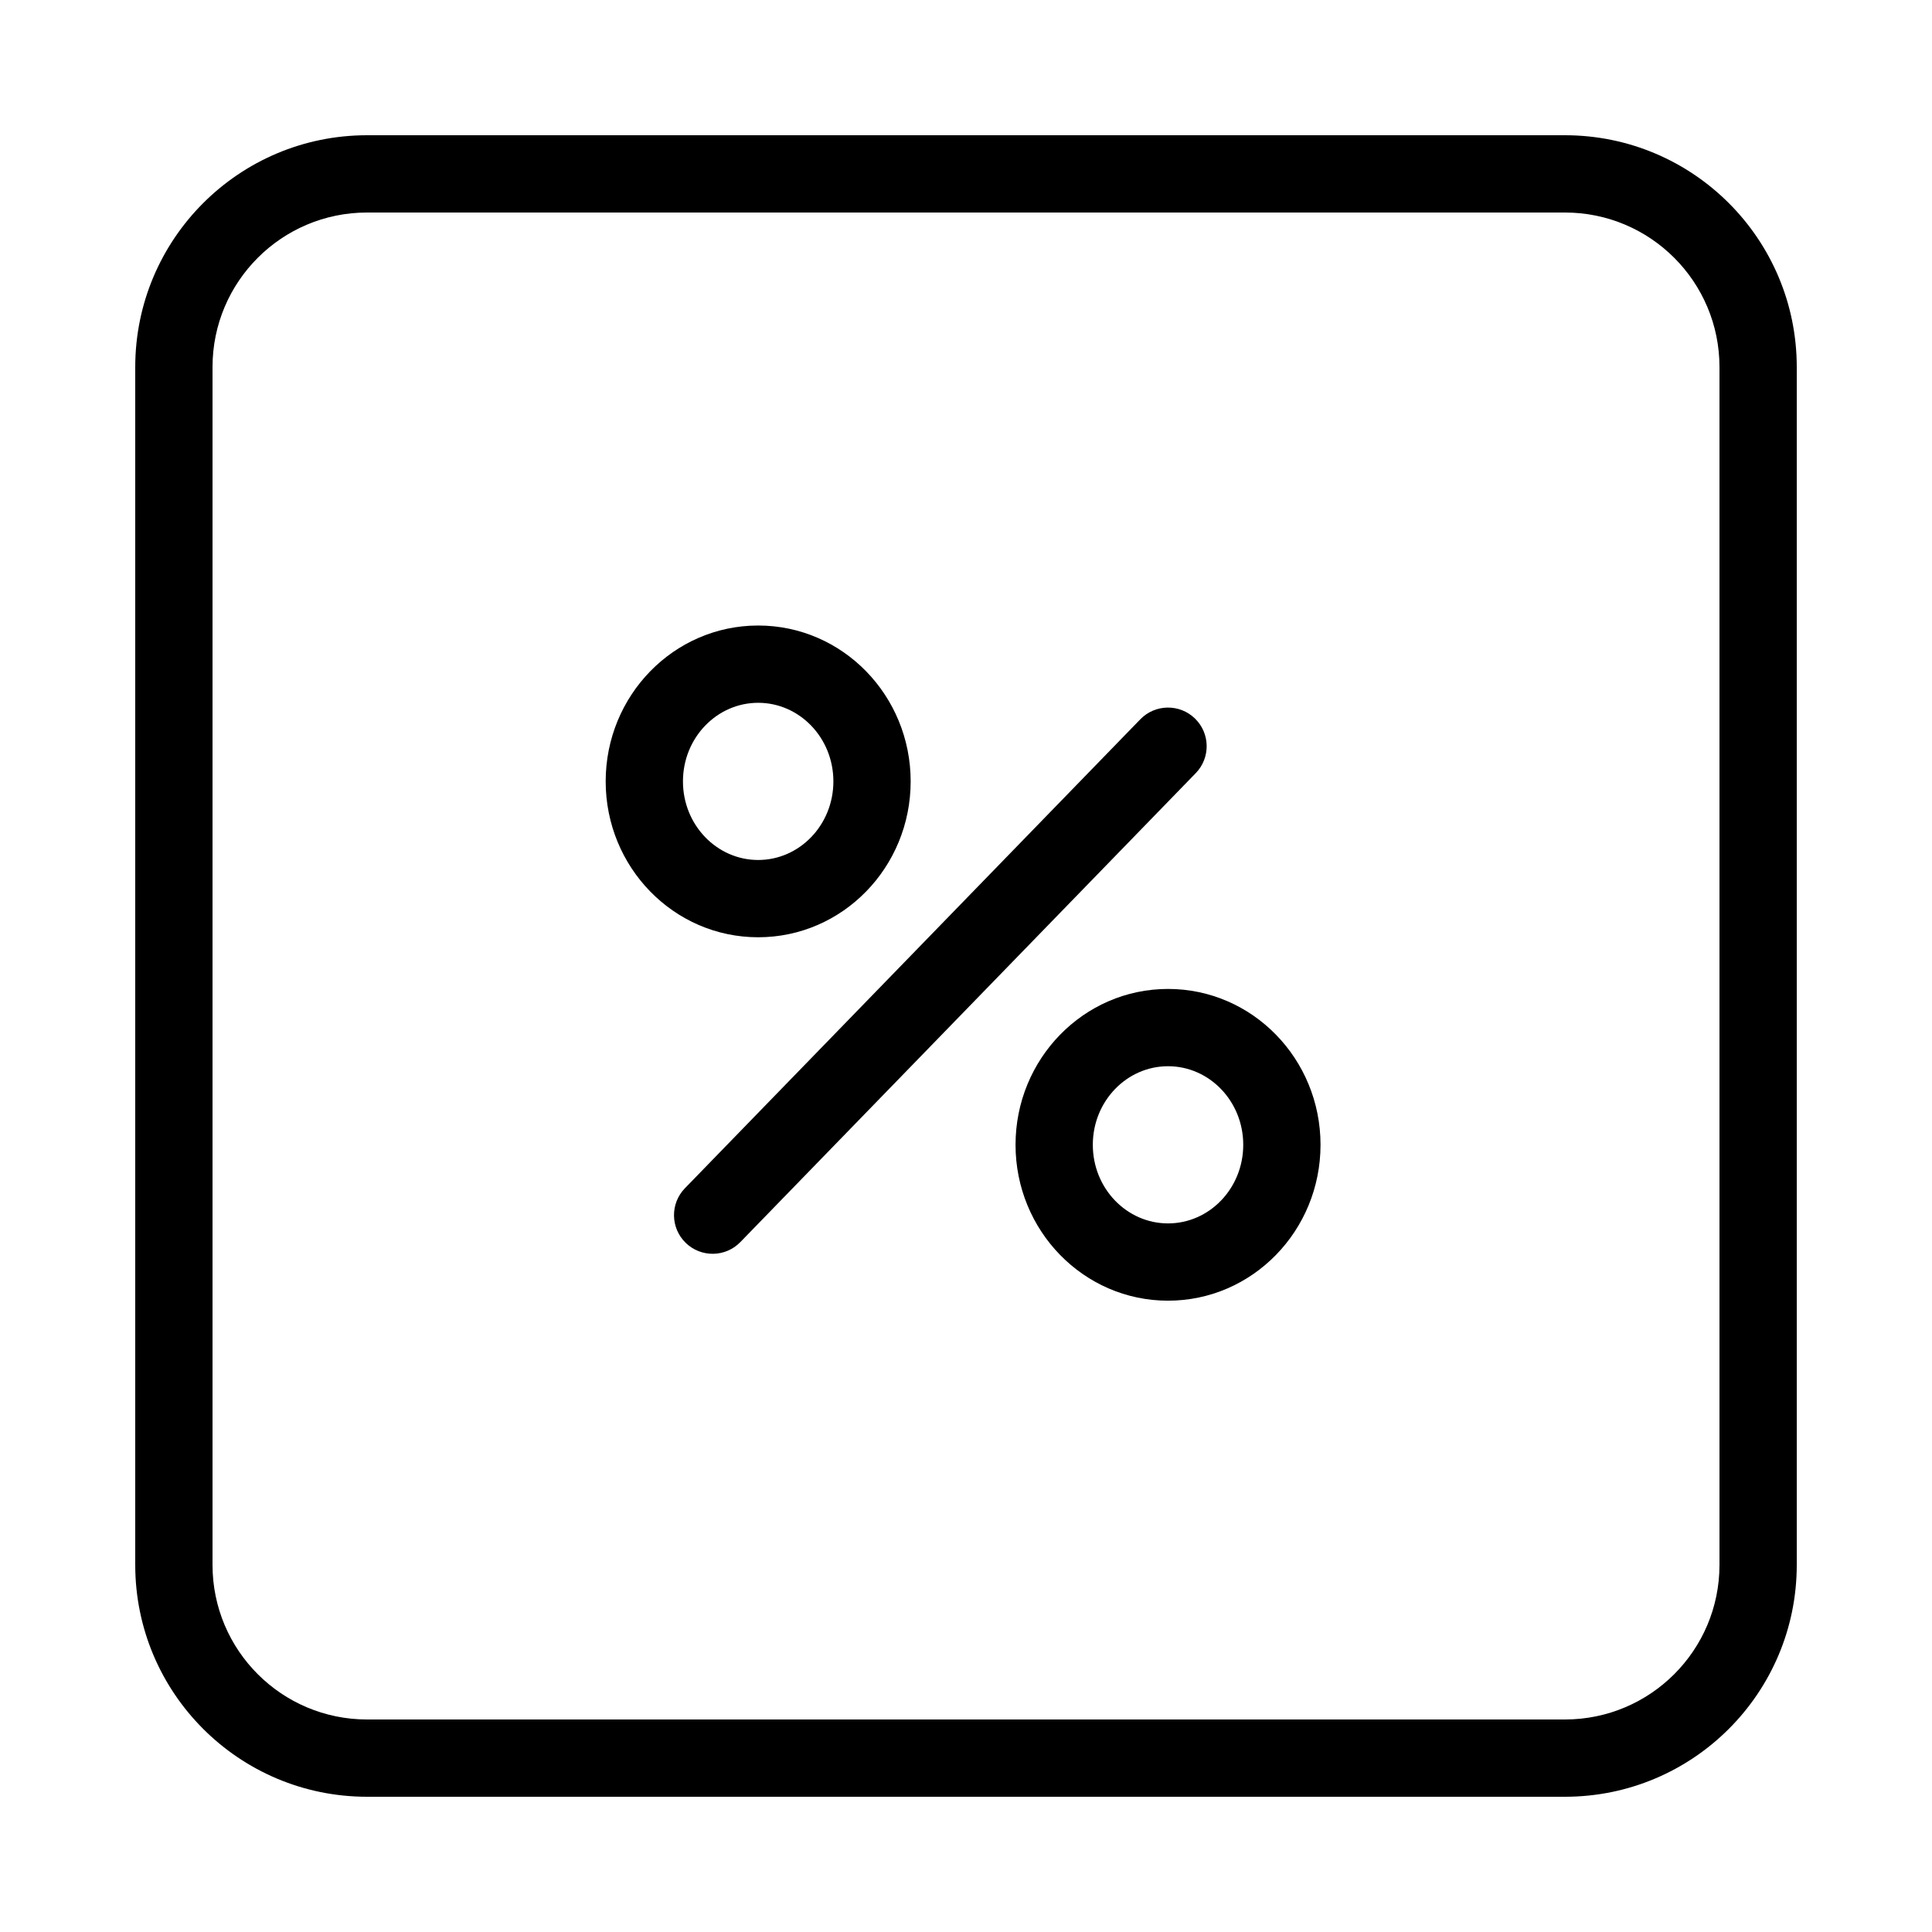 <?xml version="1.0" encoding="utf-8"?>
<svg fill="#000000" width="800px" height="800px" viewBox="0 0 1024 1024" xmlns="http://www.w3.org/2000/svg"><path d="M441.71 414.154c0-23.138-17.983-41.656-39.864-41.656-21.875 0-39.864 18.522-39.864 41.656s17.989 41.656 39.864 41.656c21.881 0 39.864-18.518 39.864-41.656zm40.96 0c0 45.495-36.048 82.616-80.824 82.616-44.769 0-80.824-37.124-80.824-82.616s36.055-82.616 80.824-82.616c44.776 0 80.824 37.121 80.824 82.616zm176.274 192.62c0-23.138-17.983-41.656-39.864-41.656-21.875 0-39.864 18.522-39.864 41.656s17.989 41.656 39.864 41.656c21.881 0 39.864-18.518 39.864-41.656zm40.96 0c0 45.495-36.048 82.616-80.824 82.616-44.769 0-80.824-37.124-80.824-82.616s36.055-82.616 80.824-82.616c44.776 0 80.824 37.121 80.824 82.616zm-95.515-225.529L363.022 629.79c-7.88 8.114-7.69 21.08.424 28.96s21.08 7.69 28.96-.424l241.367-248.545c7.88-8.114 7.69-21.08-.424-28.96s-21.08-7.69-28.96.424z"/><path d="M829.44 911.36c45.245 0 81.92-36.675 81.92-81.92V194.56c0-45.245-36.675-81.92-81.92-81.92H194.56c-45.245 0-81.92 36.675-81.92 81.92v634.88c0 45.245 36.675 81.92 81.92 81.92h634.88zm0 40.96H194.56c-67.866 0-122.88-55.014-122.88-122.88V194.56c0-67.866 55.014-122.88 122.88-122.88h634.88c67.866 0 122.88 55.014 122.88 122.88v634.88c0 67.866-55.014 122.88-122.88 122.88z"/></svg>
